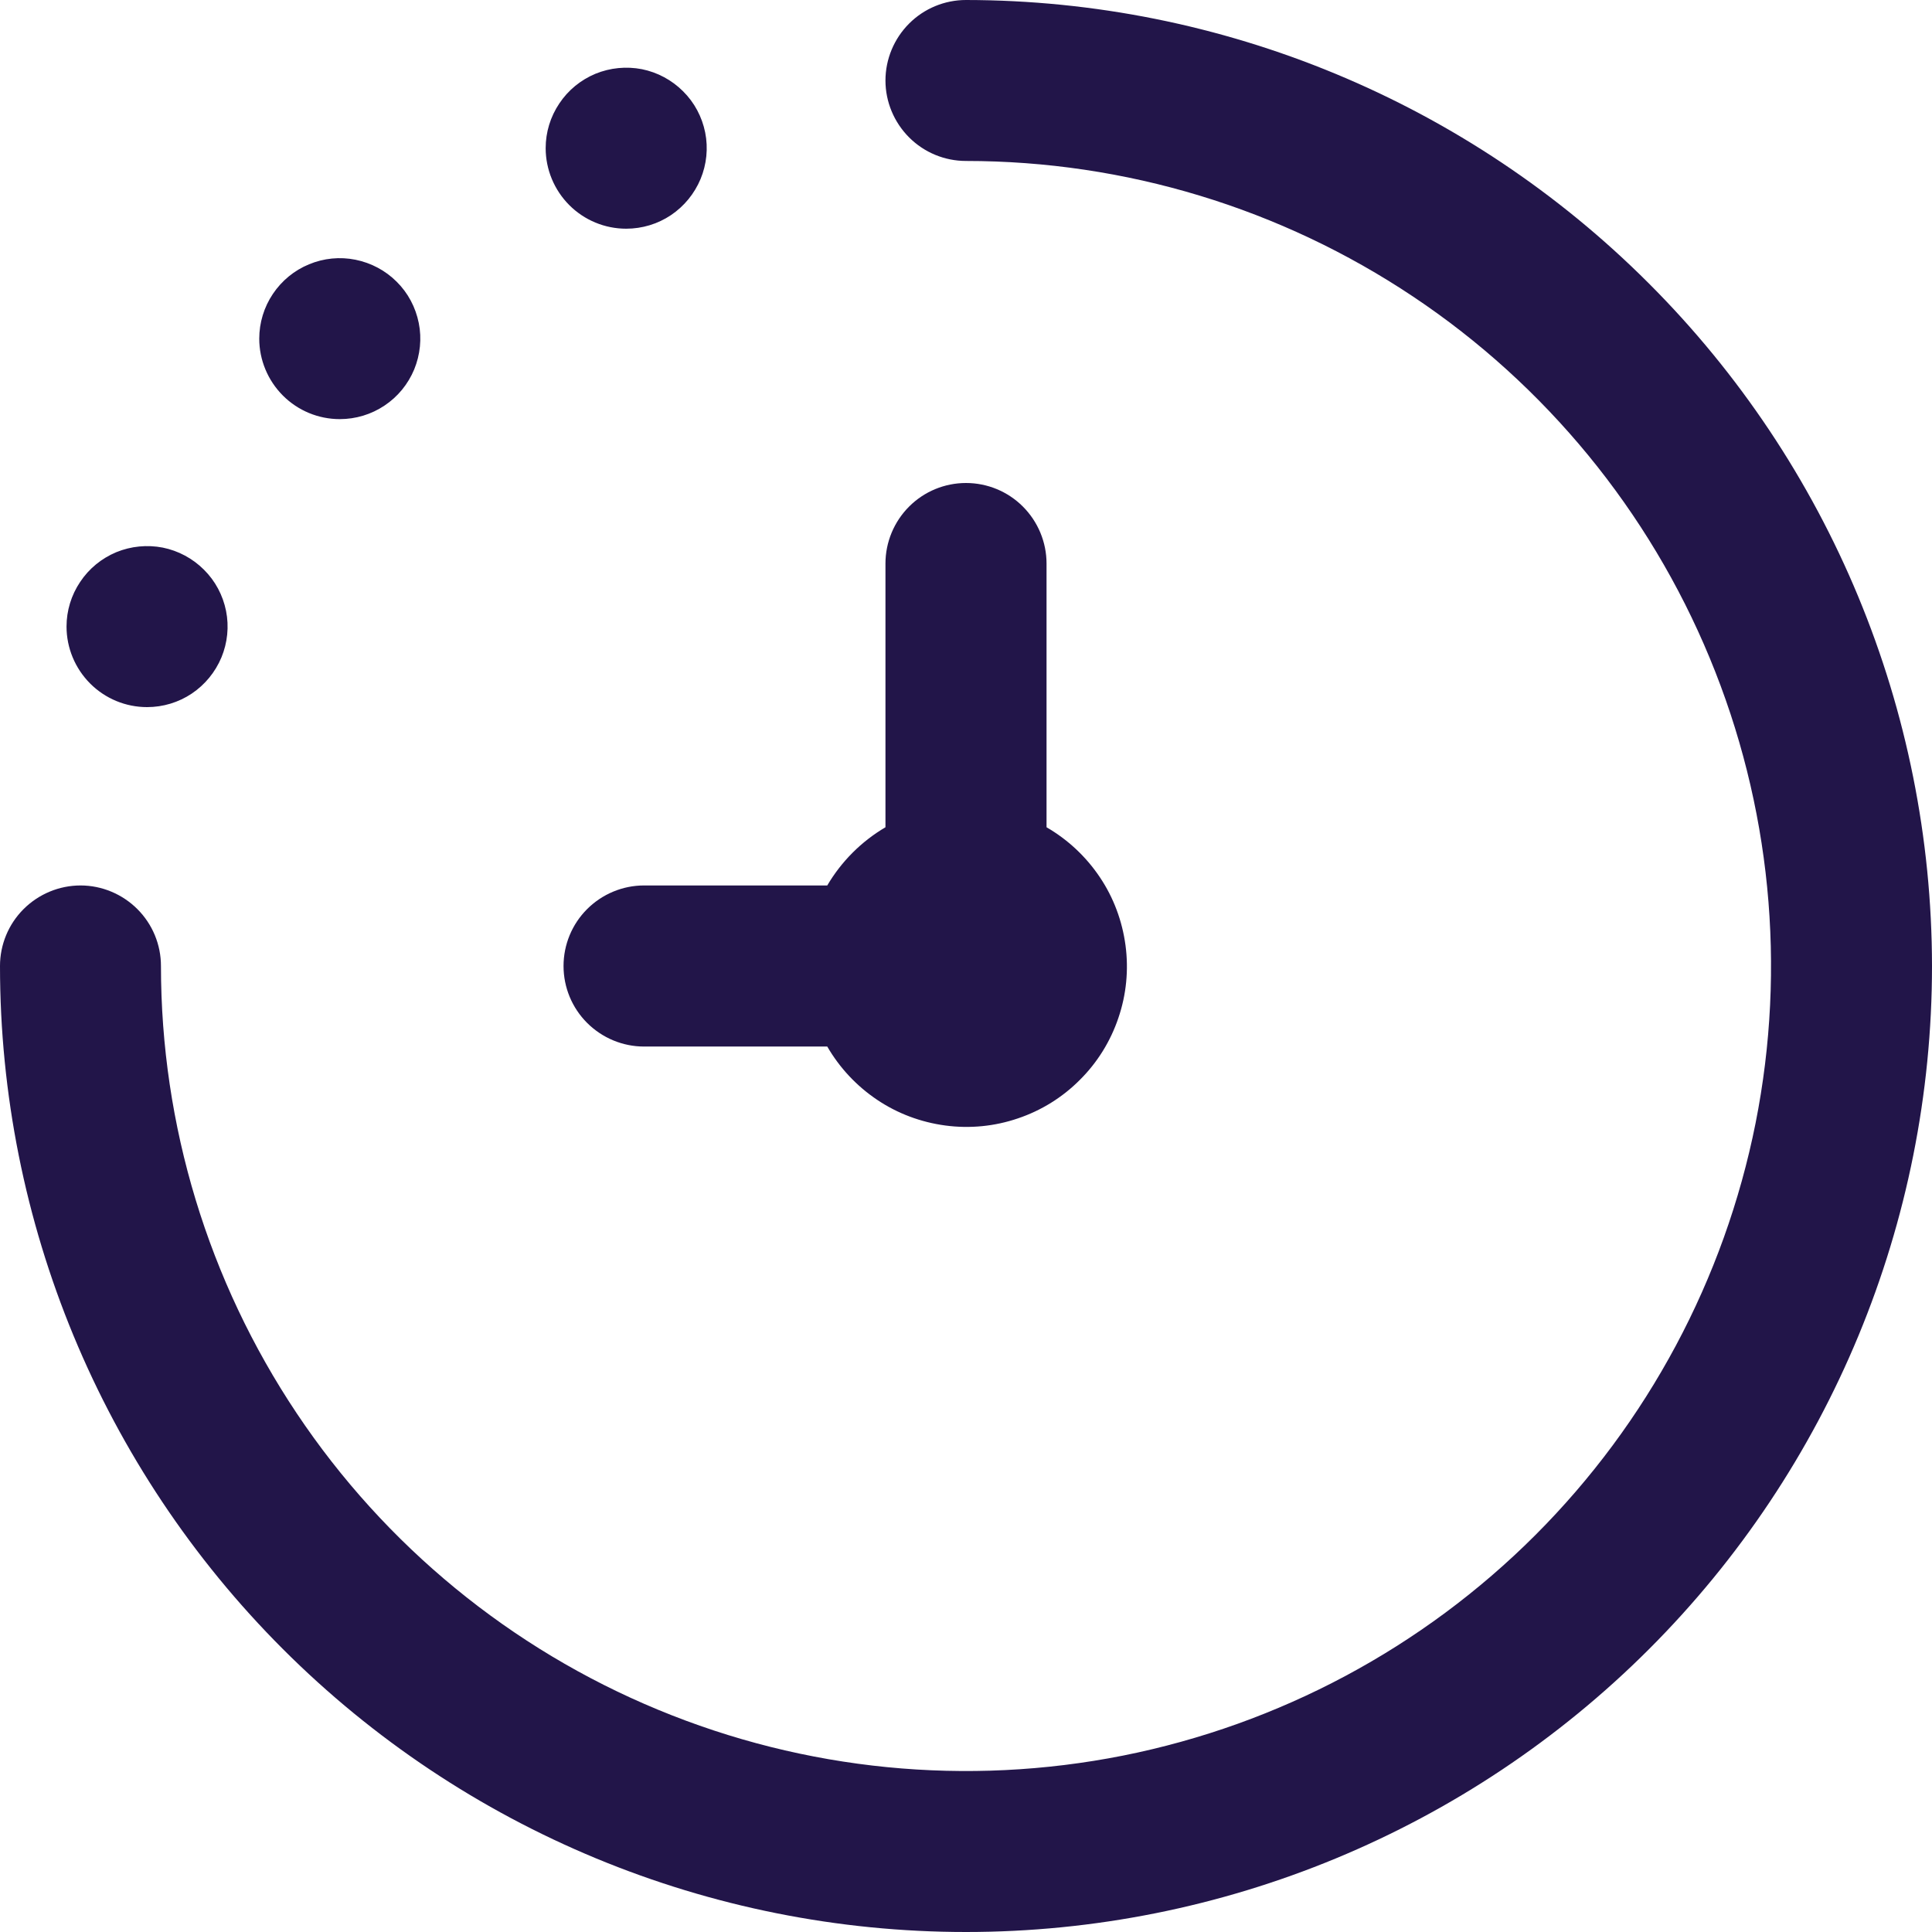 <svg width="16" height="16" viewBox="0 0 16 16" fill="none" xmlns="http://www.w3.org/2000/svg">
<g clip-path="url(#clip0_2003_777)">
<path d="M16 8C16 10.122 15.157 12.157 13.657 13.657C12.157 15.157 10.122 16 8 16C5.878 16 3.843 15.157 2.343 13.657C0.843 12.157 0 10.122 0 8C0 7.823 0.07 7.654 0.195 7.529C0.32 7.404 0.49 7.333 0.667 7.333C0.843 7.333 1.013 7.404 1.138 7.529C1.263 7.654 1.333 7.823 1.333 8C1.333 9.319 1.724 10.607 2.457 11.704C3.189 12.8 4.231 13.655 5.449 14.159C6.667 14.664 8.007 14.796 9.301 14.539C10.594 14.281 11.782 13.646 12.714 12.714C13.646 11.782 14.281 10.594 14.539 9.301C14.796 8.007 14.664 6.667 14.159 5.449C13.655 4.231 12.8 3.189 11.704 2.457C10.607 1.724 9.319 1.333 8 1.333C7.823 1.333 7.654 1.263 7.529 1.138C7.404 1.013 7.333 0.843 7.333 0.667C7.333 0.49 7.404 0.32 7.529 0.195C7.654 0.07 7.823 0 8 0C10.121 0.002 12.155 0.846 13.654 2.346C15.154 3.845 15.998 5.879 16 8ZM6.851 7.333H5.333C5.157 7.333 4.987 7.404 4.862 7.529C4.737 7.654 4.667 7.823 4.667 8C4.667 8.177 4.737 8.346 4.862 8.471C4.987 8.596 5.157 8.667 5.333 8.667H6.851C6.953 8.843 7.094 8.994 7.264 9.108C7.433 9.222 7.627 9.294 7.829 9.321C8.031 9.348 8.237 9.328 8.43 9.262C8.623 9.197 8.799 9.088 8.943 8.943C9.088 8.799 9.197 8.623 9.262 8.43C9.328 8.237 9.348 8.031 9.321 7.829C9.294 7.627 9.222 7.433 9.108 7.264C8.994 7.094 8.843 6.953 8.667 6.851V4.667C8.667 4.49 8.596 4.32 8.471 4.195C8.346 4.07 8.177 4 8 4C7.823 4 7.654 4.07 7.529 4.195C7.404 4.32 7.333 4.49 7.333 4.667V6.851C7.134 6.968 6.968 7.134 6.851 7.333ZM1.218 5.856C1.35 5.856 1.479 5.817 1.588 5.744C1.698 5.67 1.783 5.566 1.834 5.444C1.884 5.323 1.898 5.189 1.872 5.059C1.846 4.93 1.783 4.811 1.689 4.718C1.596 4.625 1.477 4.561 1.348 4.535C1.219 4.51 1.085 4.523 0.963 4.573C0.841 4.624 0.737 4.709 0.664 4.819C0.59 4.929 0.551 5.057 0.551 5.189C0.551 5.366 0.622 5.536 0.747 5.661C0.872 5.786 1.041 5.856 1.218 5.856ZM2.814 3.471C2.946 3.471 3.075 3.432 3.184 3.359C3.294 3.286 3.379 3.182 3.43 3.06C3.48 2.938 3.494 2.804 3.468 2.675C3.442 2.545 3.379 2.426 3.285 2.333C3.192 2.24 3.073 2.177 2.944 2.151C2.815 2.125 2.681 2.138 2.559 2.189C2.437 2.239 2.333 2.325 2.26 2.434C2.186 2.544 2.147 2.673 2.147 2.805C2.147 2.981 2.218 3.151 2.343 3.276C2.468 3.401 2.637 3.471 2.814 3.471ZM5.186 1.894C5.318 1.894 5.447 1.855 5.556 1.782C5.666 1.708 5.751 1.604 5.802 1.482C5.852 1.361 5.866 1.227 5.84 1.097C5.814 0.968 5.751 0.849 5.657 0.756C5.564 0.663 5.445 0.599 5.316 0.573C5.187 0.548 5.053 0.561 4.931 0.611C4.809 0.662 4.705 0.747 4.632 0.857C4.558 0.967 4.519 1.095 4.519 1.227C4.519 1.404 4.59 1.574 4.715 1.699C4.84 1.824 5.009 1.894 5.186 1.894Z" fill="#221549"/>
</g>
<defs>
<clipPath id="clip0_2003_777">
<rect width="16" height="16" fill="white"/>
</clipPath>
</defs>
</svg>
